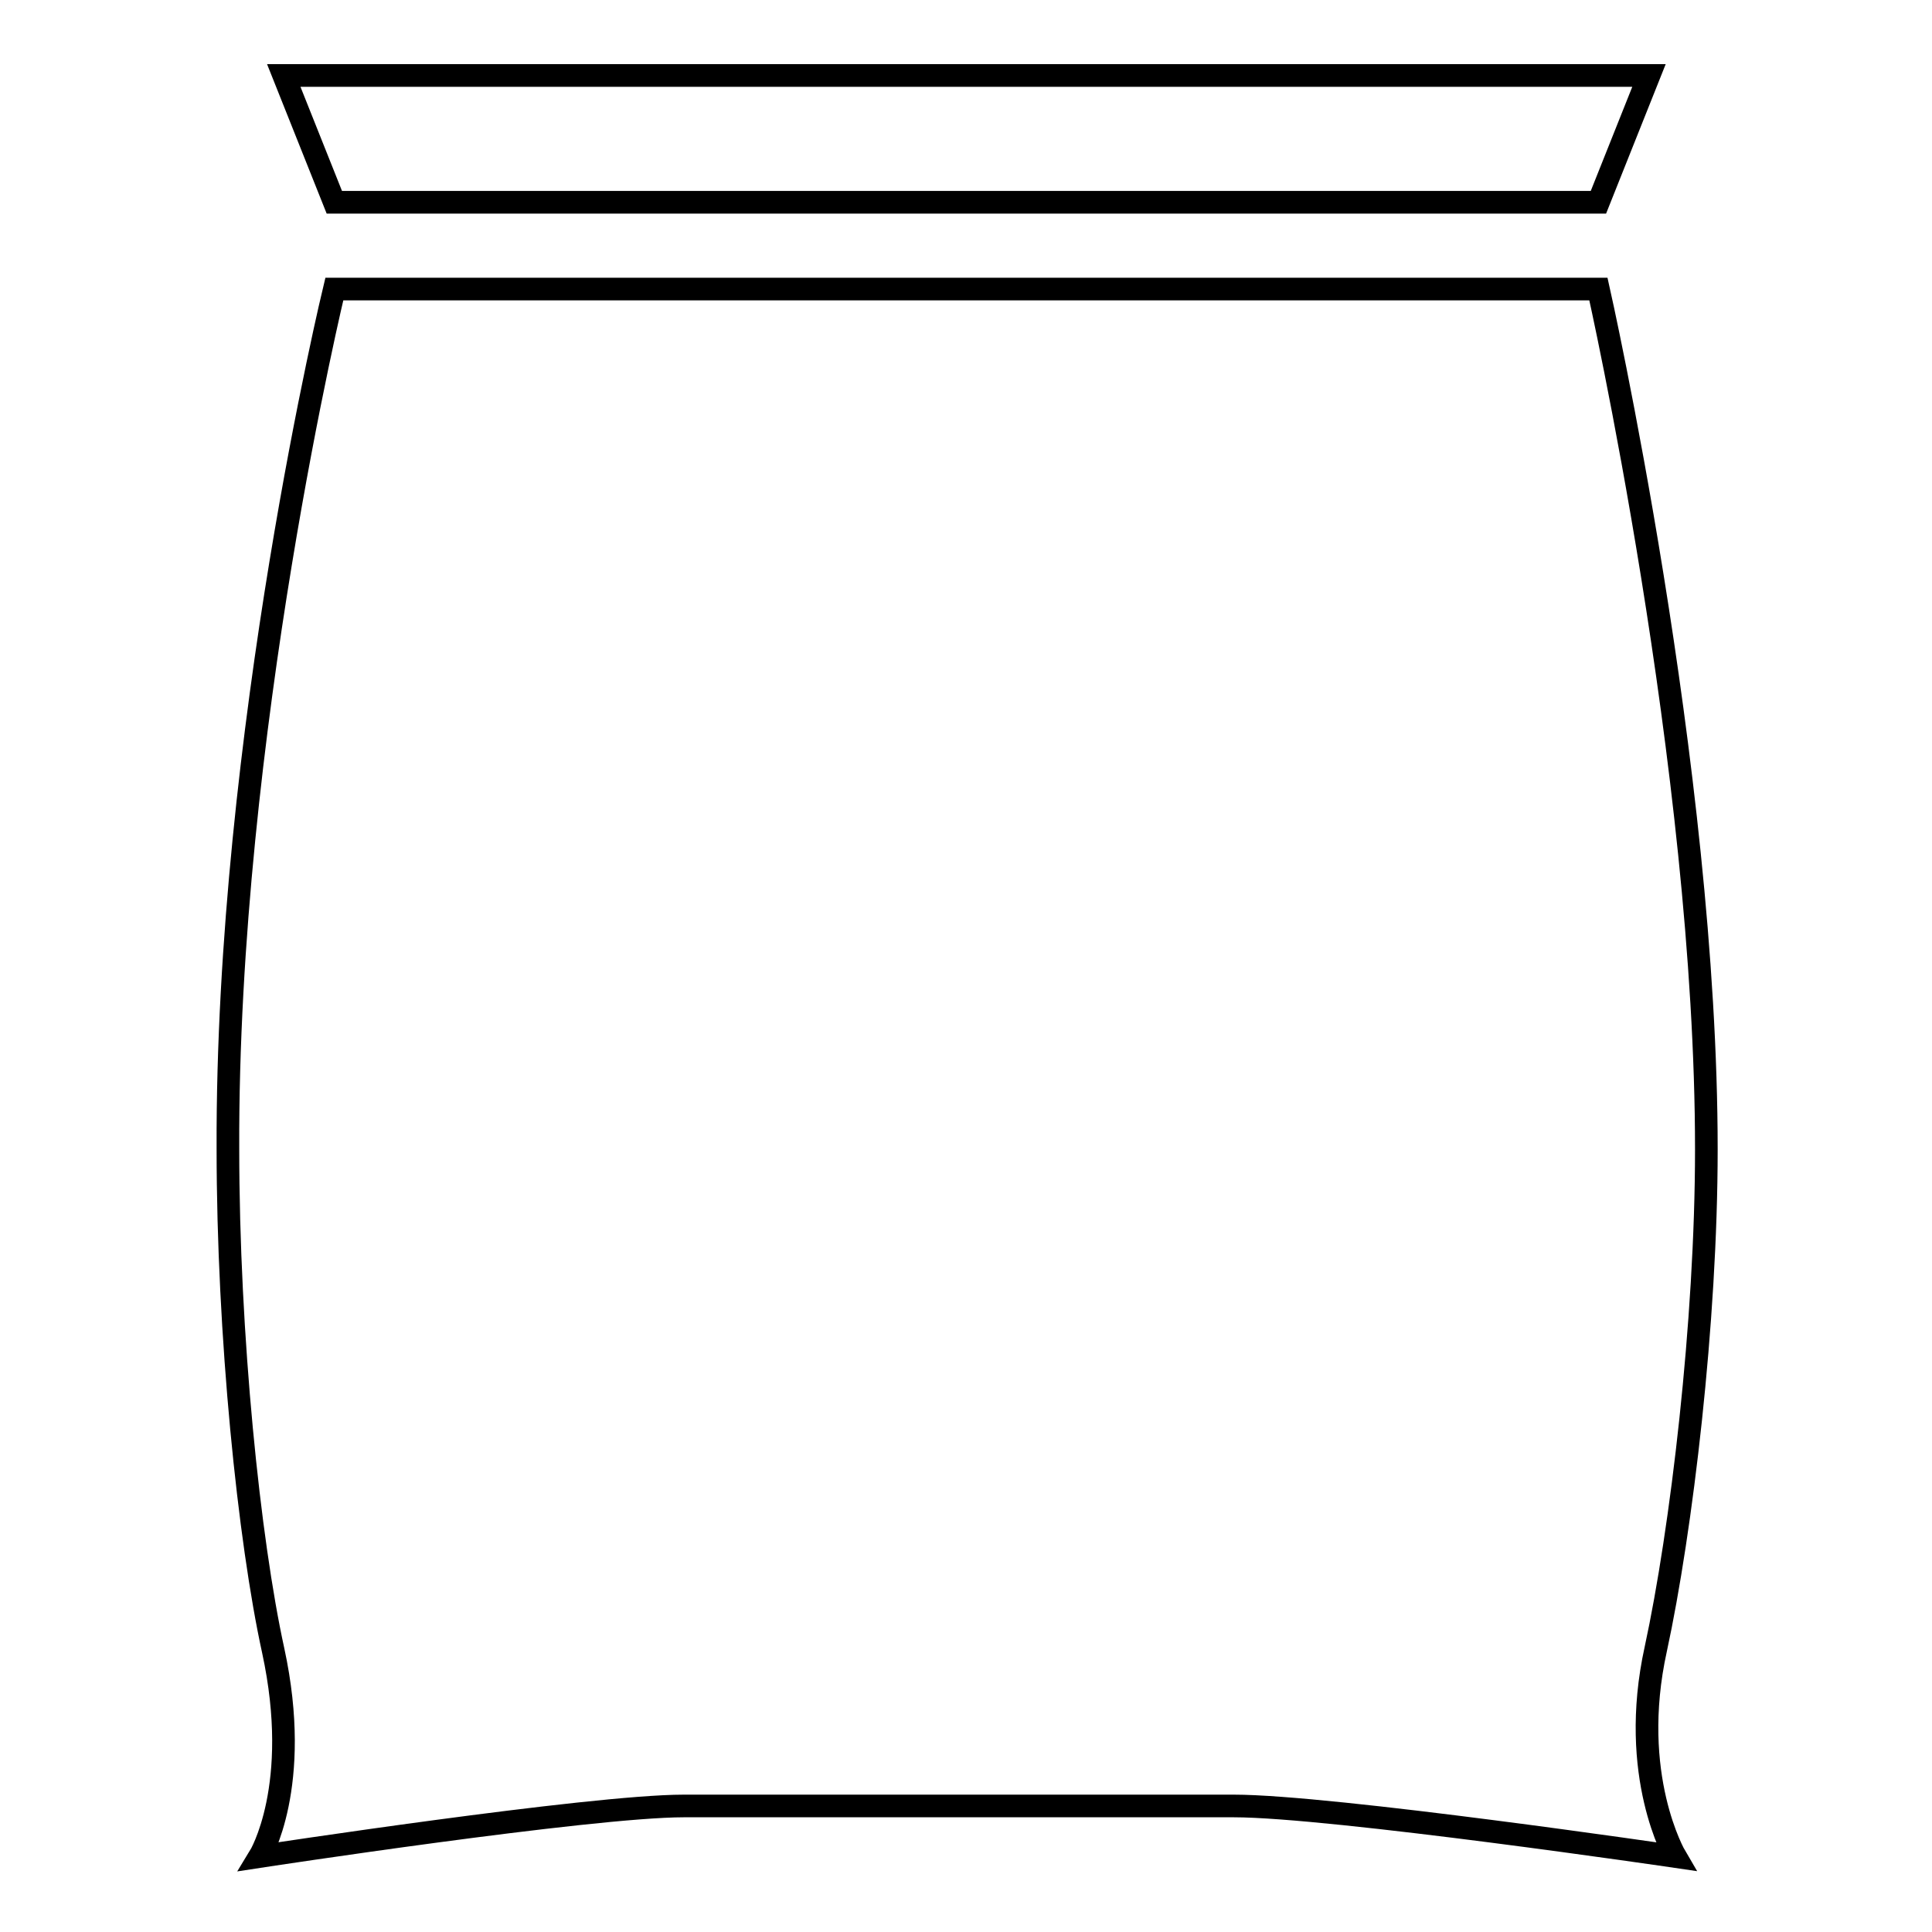 <?xml version="1.0" encoding="utf-8"?>
<!-- Svg Vector Icons : http://www.onlinewebfonts.com/icon -->
<!DOCTYPE svg PUBLIC "-//W3C//DTD SVG 1.1//EN" "http://www.w3.org/Graphics/SVG/1.1/DTD/svg11.dtd">
<svg version="1.1" xmlns="http://www.w3.org/2000/svg" xmlns:xlink="http://www.w3.org/1999/xlink" x="0px" y="0px" viewBox="0 0 256 256" enable-background="new 0 0 256 256" xml:space="preserve">
<g><g><path stroke-width="3" fill-opacity="0" stroke="#000000"  d="M44.3,38.3h167.5c0,0,14.3,63.5,14.3,114c0,22.8-3.3,50.5-6.7,66.2c-3.7,16.8,2.6,27.5,2.6,27.5s-45.6-6.7-58.5-6.7c-18.2,0-54.6,0-72.9,0c-12.4,0-56.2,6.7-56.2,6.7s5.7-9.3,1.8-27.3c-3.2-14.6-6-41.7-6-66.5C30,97.4,44.3,38.3,44.3,38.3z"/><path stroke-width="3" fill-opacity="0" stroke="#000000"  d="M211.8,26.8H44.3L37.6,10h180.9L211.8,26.8z"/></g></g>
</svg>